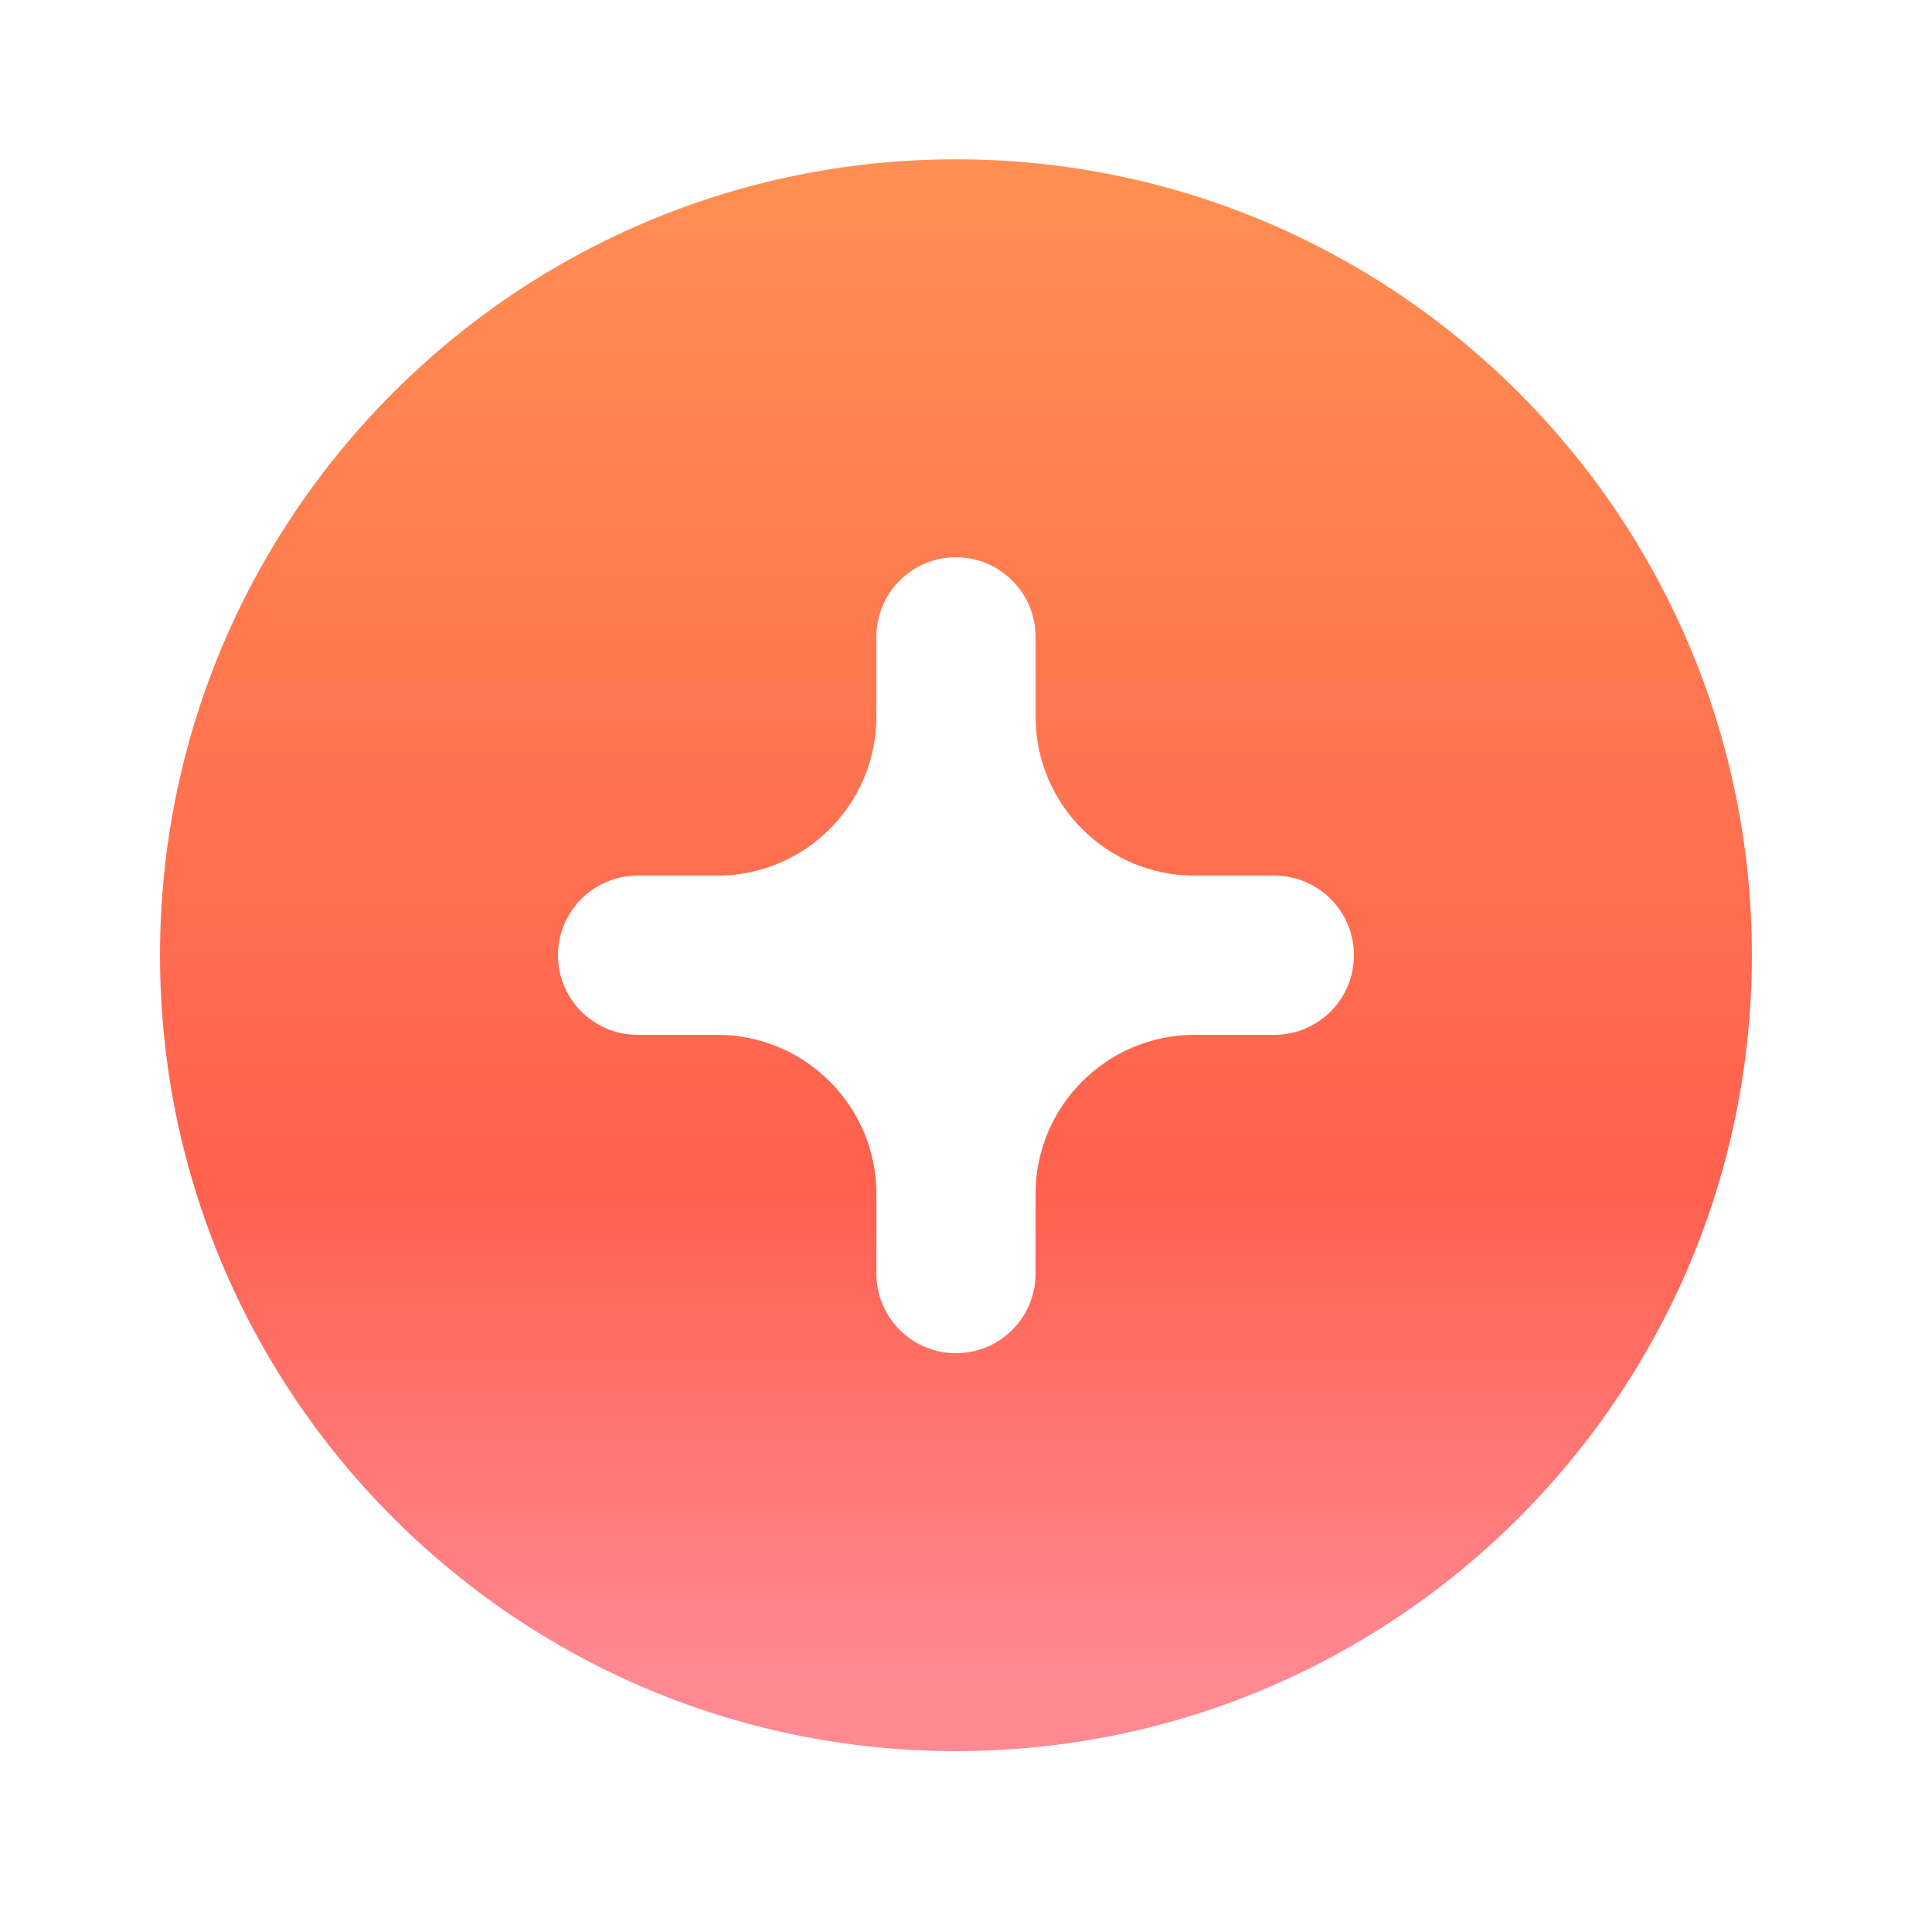 <?xml version="1.0" encoding="utf-8"?>
<svg xmlns="http://www.w3.org/2000/svg" fill="none" height="100%" overflow="visible" preserveAspectRatio="none" style="display: block;" viewBox="0 0 34 34" width="100%">
<g clip-path="url(#clip0_0_932)" id="add_circle_24dp_5F6368 (2) 2">
<g id="Vector">
</g>
<g filter="url(#filter0_ii_0_932)" id="Vector_2">
<path d="M16.823 2.804C9.091 2.804 2.816 9.079 2.816 16.811C2.816 24.543 9.091 30.817 16.823 30.817C24.555 30.817 30.83 24.543 30.83 16.811C30.83 9.079 24.555 2.804 16.823 2.804ZM23.827 16.811C23.827 17.584 23.2 18.211 22.426 18.211H21.025C19.478 18.211 18.224 19.466 18.224 21.013V22.413C18.224 23.187 17.597 23.814 16.823 23.814V23.814C16.05 23.814 15.423 23.187 15.423 22.413V21.013C15.423 19.466 14.168 18.211 12.621 18.211H11.22C10.447 18.211 9.82 17.584 9.82 16.811V16.811C9.82 16.037 10.447 15.41 11.22 15.41H12.621C14.168 15.41 15.423 14.156 15.423 12.609V11.208C15.423 10.434 16.05 9.807 16.823 9.807V9.807C17.597 9.807 18.224 10.434 18.224 11.208V12.609C18.224 14.156 19.478 15.41 21.025 15.41H22.426C23.2 15.41 23.827 16.037 23.827 16.811V16.811Z" fill="url(#paint0_linear_0_932)"/>
</g>
</g>
<defs>
<filter color-interpolation-filters="sRGB" filterUnits="userSpaceOnUse" height="32.216" id="filter0_ii_0_932" width="28.014" x="2.816" y="0.703">
<feFlood flood-opacity="0" result="BackgroundImageFix"/>
<feBlend in="SourceGraphic" in2="BackgroundImageFix" mode="normal" result="shape"/>
<feColorMatrix in="SourceAlpha" result="hardAlpha" type="matrix" values="0 0 0 0 0 0 0 0 0 0 0 0 0 0 0 0 0 0 127 0"/>
<feOffset dy="-2.101"/>
<feGaussianBlur stdDeviation="1.051"/>
<feComposite in2="hardAlpha" k2="-1" k3="1" operator="arithmetic"/>
<feColorMatrix type="matrix" values="0 0 0 0 0.875 0 0 0 0 0.204 0 0 0 0 0.338 0 0 0 1 0"/>
<feBlend in2="shape" mode="normal" result="effect1_innerShadow_0_932"/>
<feColorMatrix in="SourceAlpha" result="hardAlpha" type="matrix" values="0 0 0 0 0 0 0 0 0 0 0 0 0 0 0 0 0 0 127 0"/>
<feOffset dy="2.101"/>
<feGaussianBlur stdDeviation="1.051"/>
<feComposite in2="hardAlpha" k2="-1" k3="1" operator="arithmetic"/>
<feColorMatrix type="matrix" values="0 0 0 0 0.996 0 0 0 0 0.808 0 0 0 0 0.392 0 0 0 1 0"/>
<feBlend in2="effect1_innerShadow_0_932" mode="normal" result="effect2_innerShadow_0_932"/>
</filter>
<linearGradient gradientUnits="userSpaceOnUse" id="paint0_linear_0_932" x1="17.351" x2="17.351" y1="29.567" y2="2.804">
<stop stop-color="#FF8993"/>
<stop offset="0.324" stop-color="#FF614E"/>
<stop offset="1" stop-color="#FF8F52"/>
</linearGradient>
<clipPath id="clip0_0_932">
<rect fill="white" height="33.616" width="33.616"/>
</clipPath>
</defs>
</svg>
